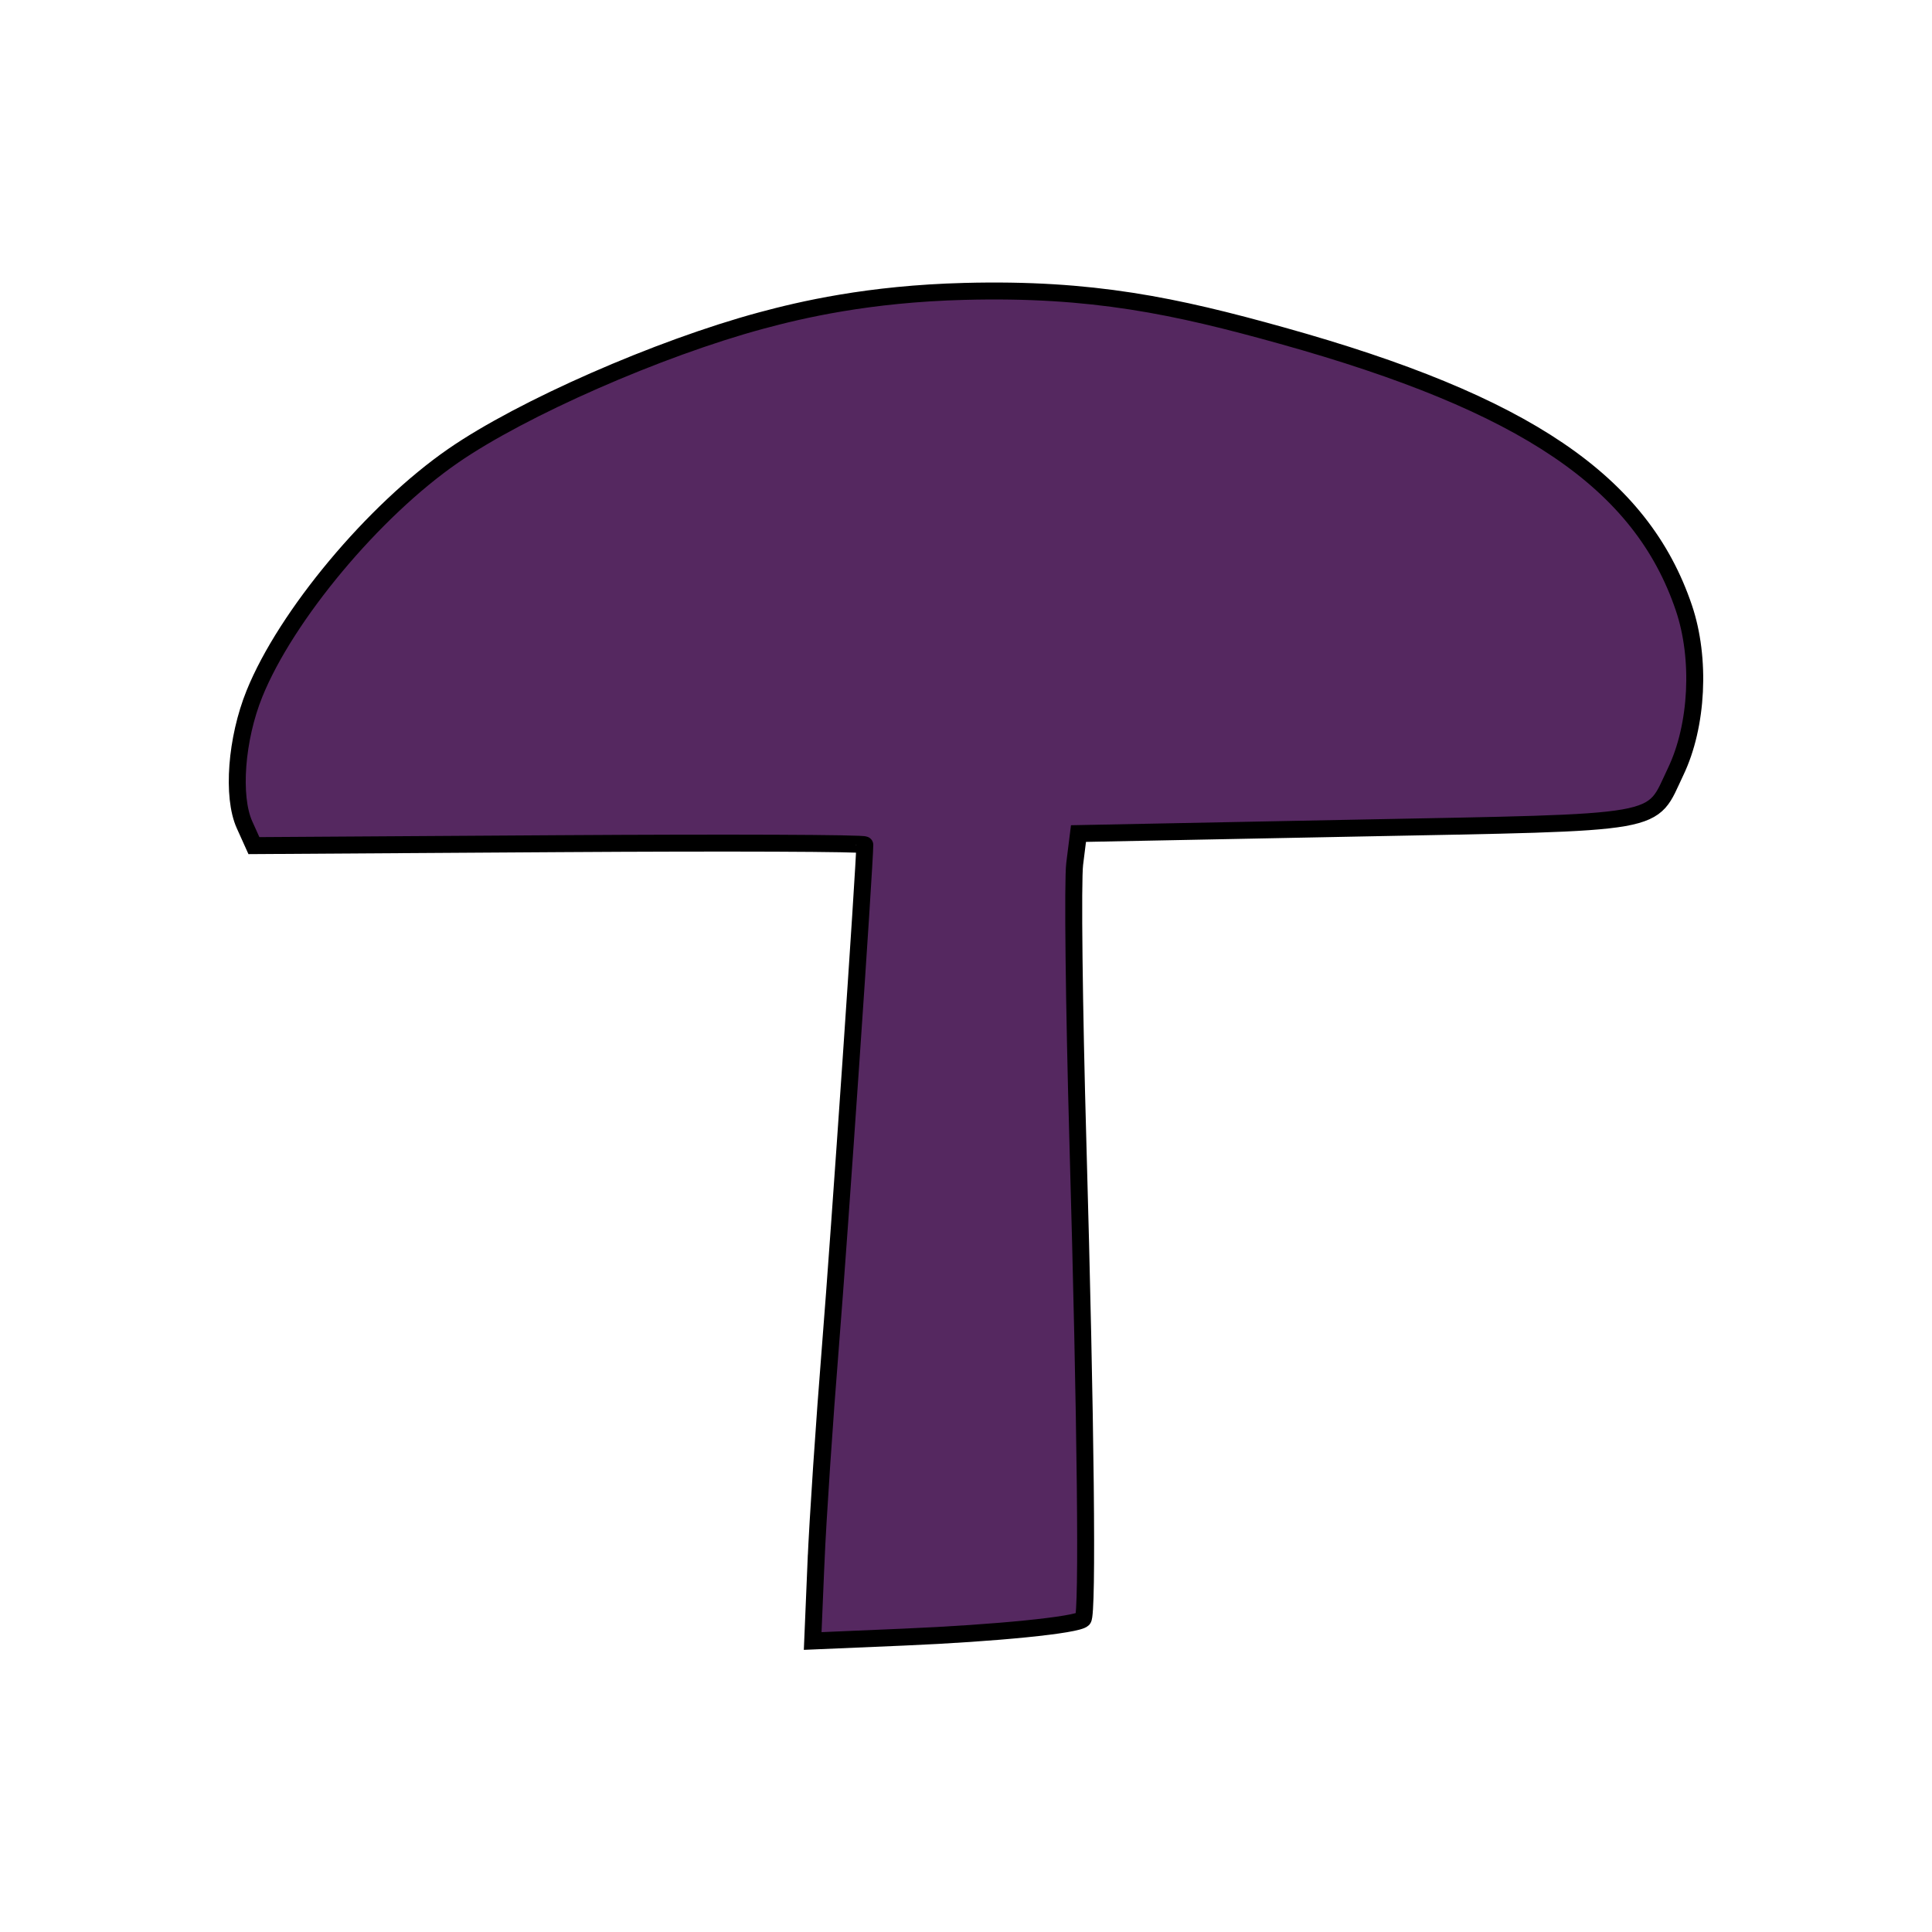 <svg xmlns="http://www.w3.org/2000/svg" version="1.0" width="342" height="342"><path d="M104.443 227.17c.318-7.594 1.481-24.978 2.583-38.628 1.533-18.98 6.061-85.1 6.061-88.495 0-.307-24.33-.402-54.068-.21l-54.069.346-1.664-3.69C1.036 91.5 1.811 81.274 5.048 73.28c5.596-13.824 21.083-32.363 35.166-42.098 12.184-8.424 36.355-19.037 54.532-23.944 6.961-1.88 18.967-4.731 35.983-5.164 22.62-.592 37.346 2.567 56.234 7.837 43.077 12.02 63.586 25.916 71.118 48.19 3.028 8.955 2.434 20.852-1.447 28.963-4.575 9.562-.982 8.928-56.767 10.023l-48.954.961-.672 5.38c-.37 2.96-.114 25.122.569 49.25 1.406 49.678 1.77 83.545.91 84.421-1.04 1.057-15.267 2.488-31.755 3.193l-16.102.688.58-13.81z" style="fill:#552860;fill-opacity:1;stroke:#000;stroke-width:3;stroke-miterlimit:4;stroke-dasharray:none;stroke-opacity:1" transform="translate(39.998 49.508)"/></svg>